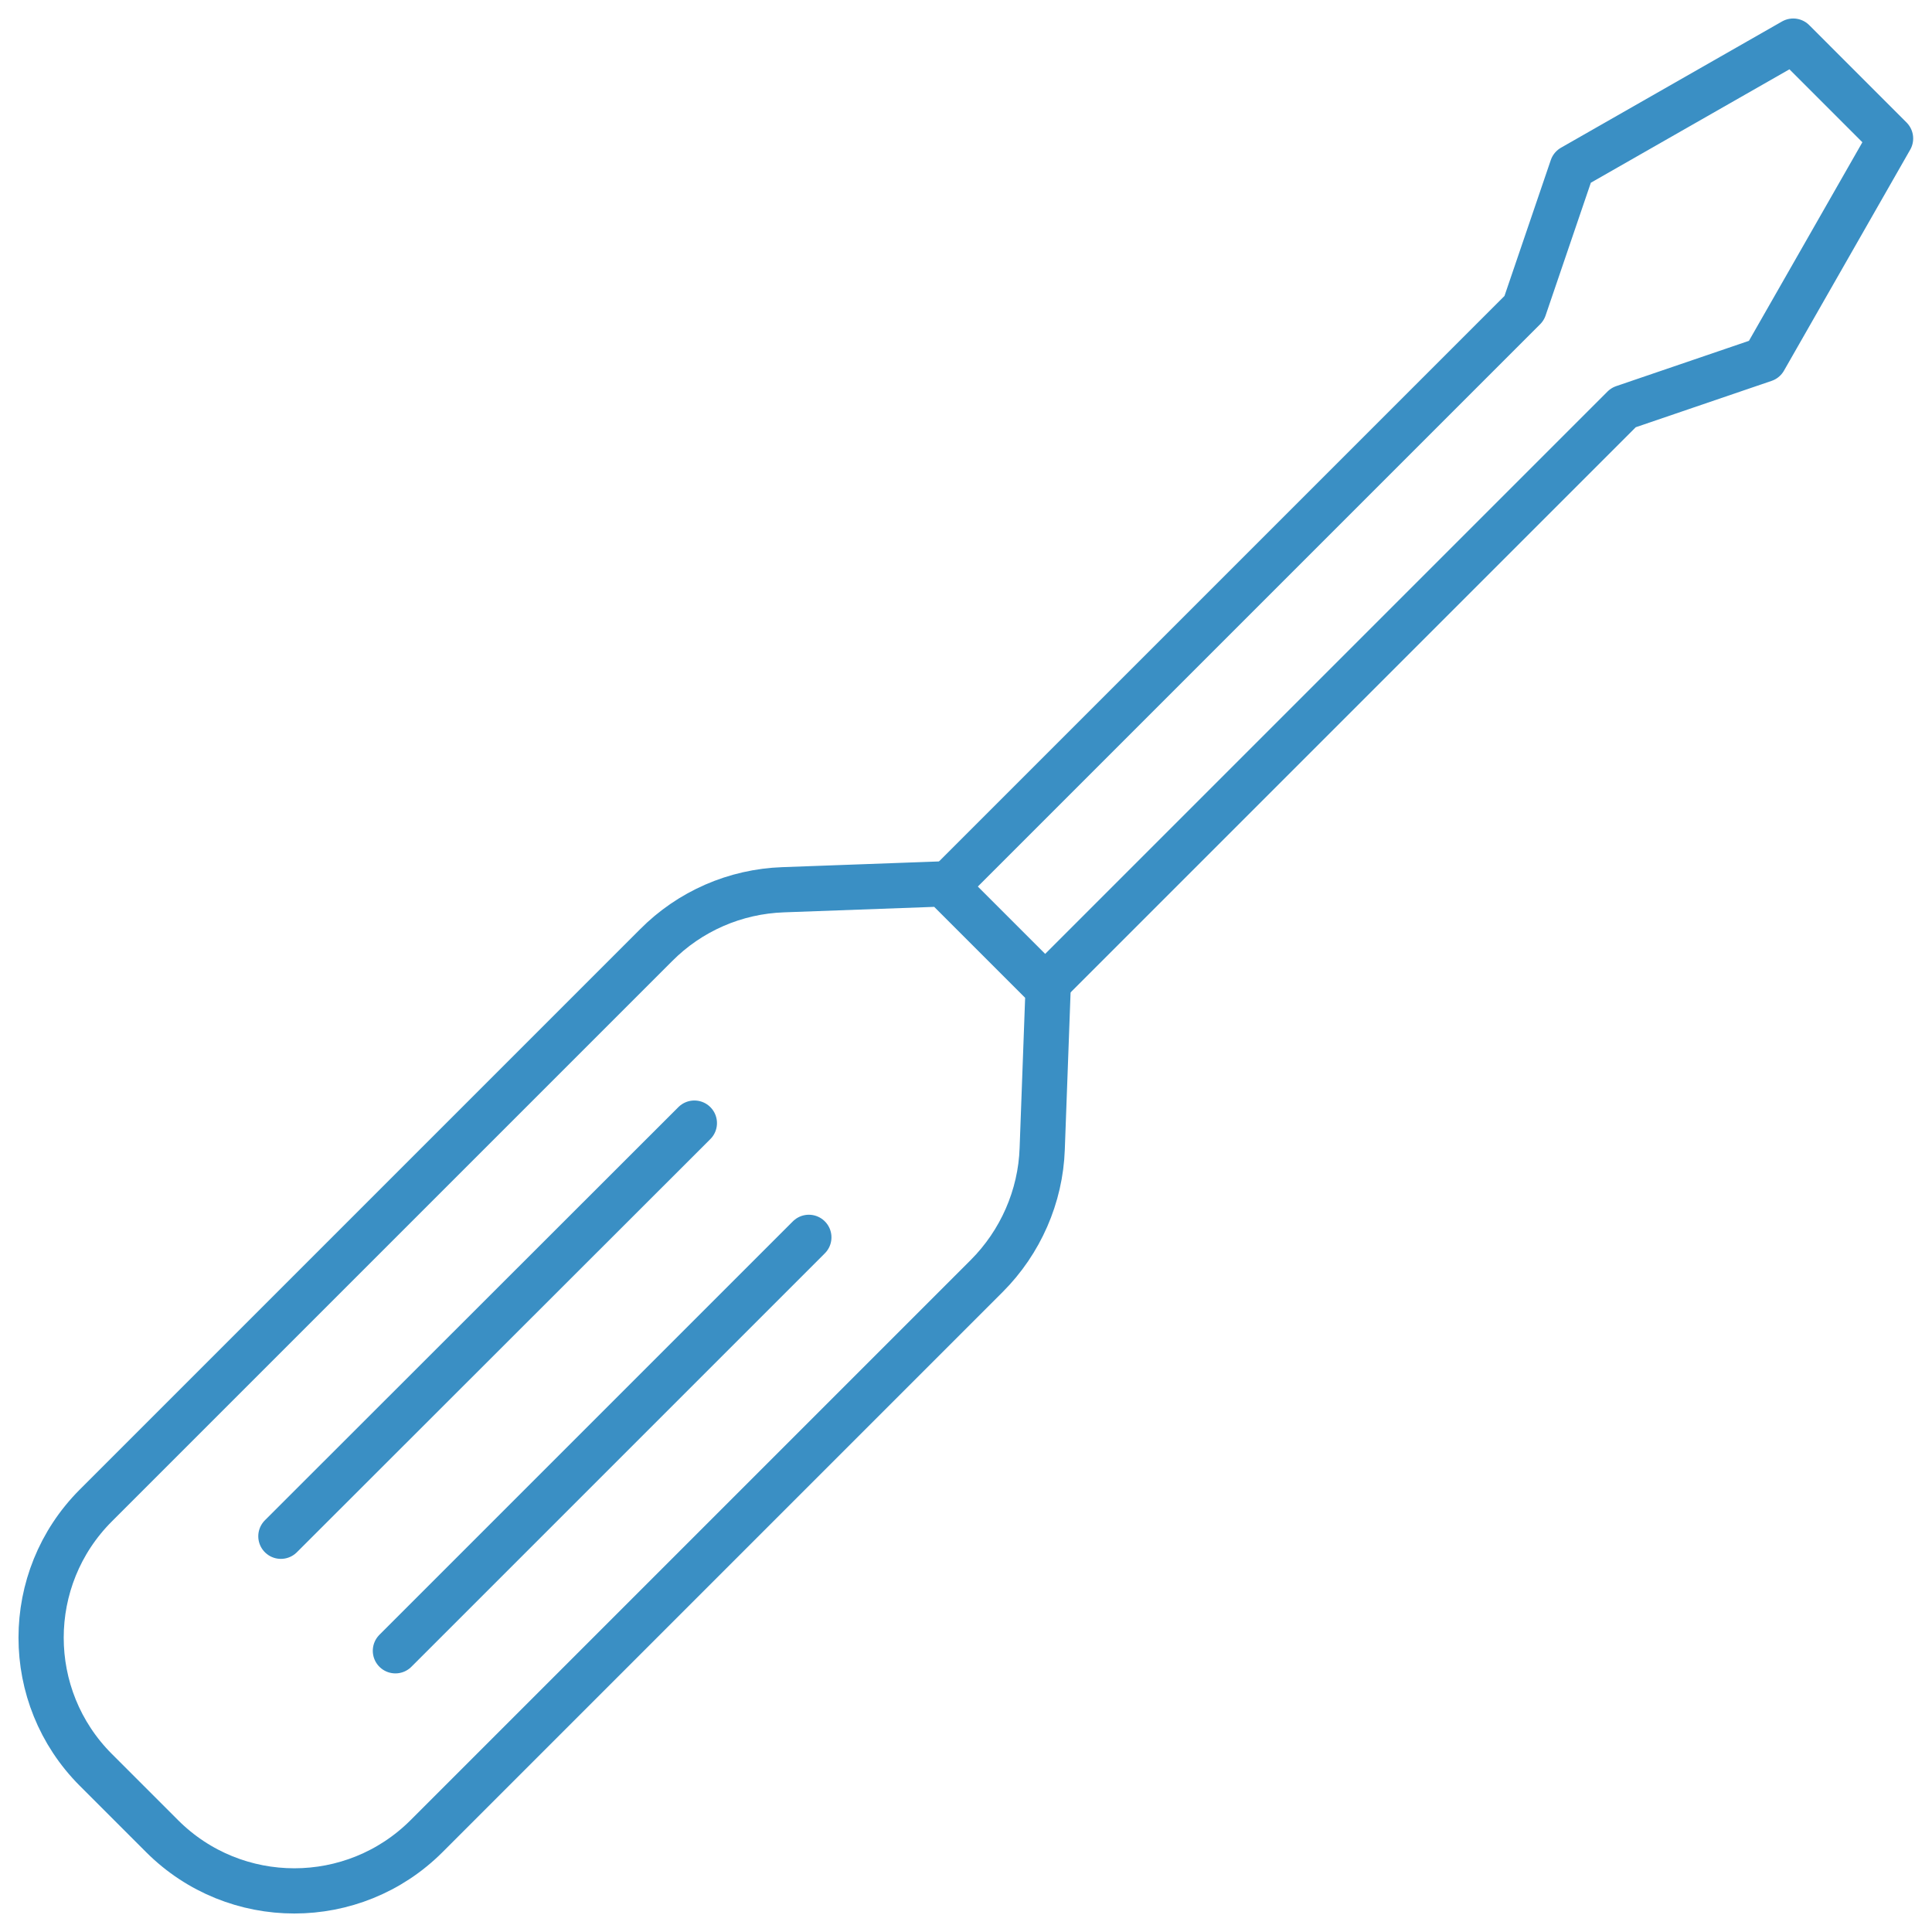 <svg xmlns="http://www.w3.org/2000/svg" width="47" height="47" viewBox="0 0 47 47" fill="none"><path d="M25.426 23.983L39.495 9.914L42.921 8.745L45.992 3.369L43.624 1L38.247 4.071L37.079 7.498L23.01 21.567" stroke="#3A8FC4" stroke-width="1.1" stroke-linecap="round" stroke-linejoin="round"></path><path d="M25.489 24.046L22.946 21.503L19.054 21.645C17.886 21.685 16.78 22.167 15.959 22.996L2.332 36.623C0.556 38.399 0.556 41.281 2.332 43.057L3.943 44.668C5.719 46.444 8.601 46.444 10.377 44.668L24.004 31.041C24.825 30.22 25.315 29.106 25.354 27.946L25.497 24.053L25.489 24.046Z" stroke="#3A8FC4" stroke-width="1.1" stroke-linecap="round" stroke-linejoin="round"></path><path d="M16.892 27.322L6.833 37.373" stroke="#3A8FC4" stroke-width="1.1" stroke-linecap="round" stroke-linejoin="round"></path><path d="M19.677 30.101L9.619 40.159" stroke="#3A8FC4" stroke-width="1.1" stroke-linecap="round" stroke-linejoin="round"></path></svg>